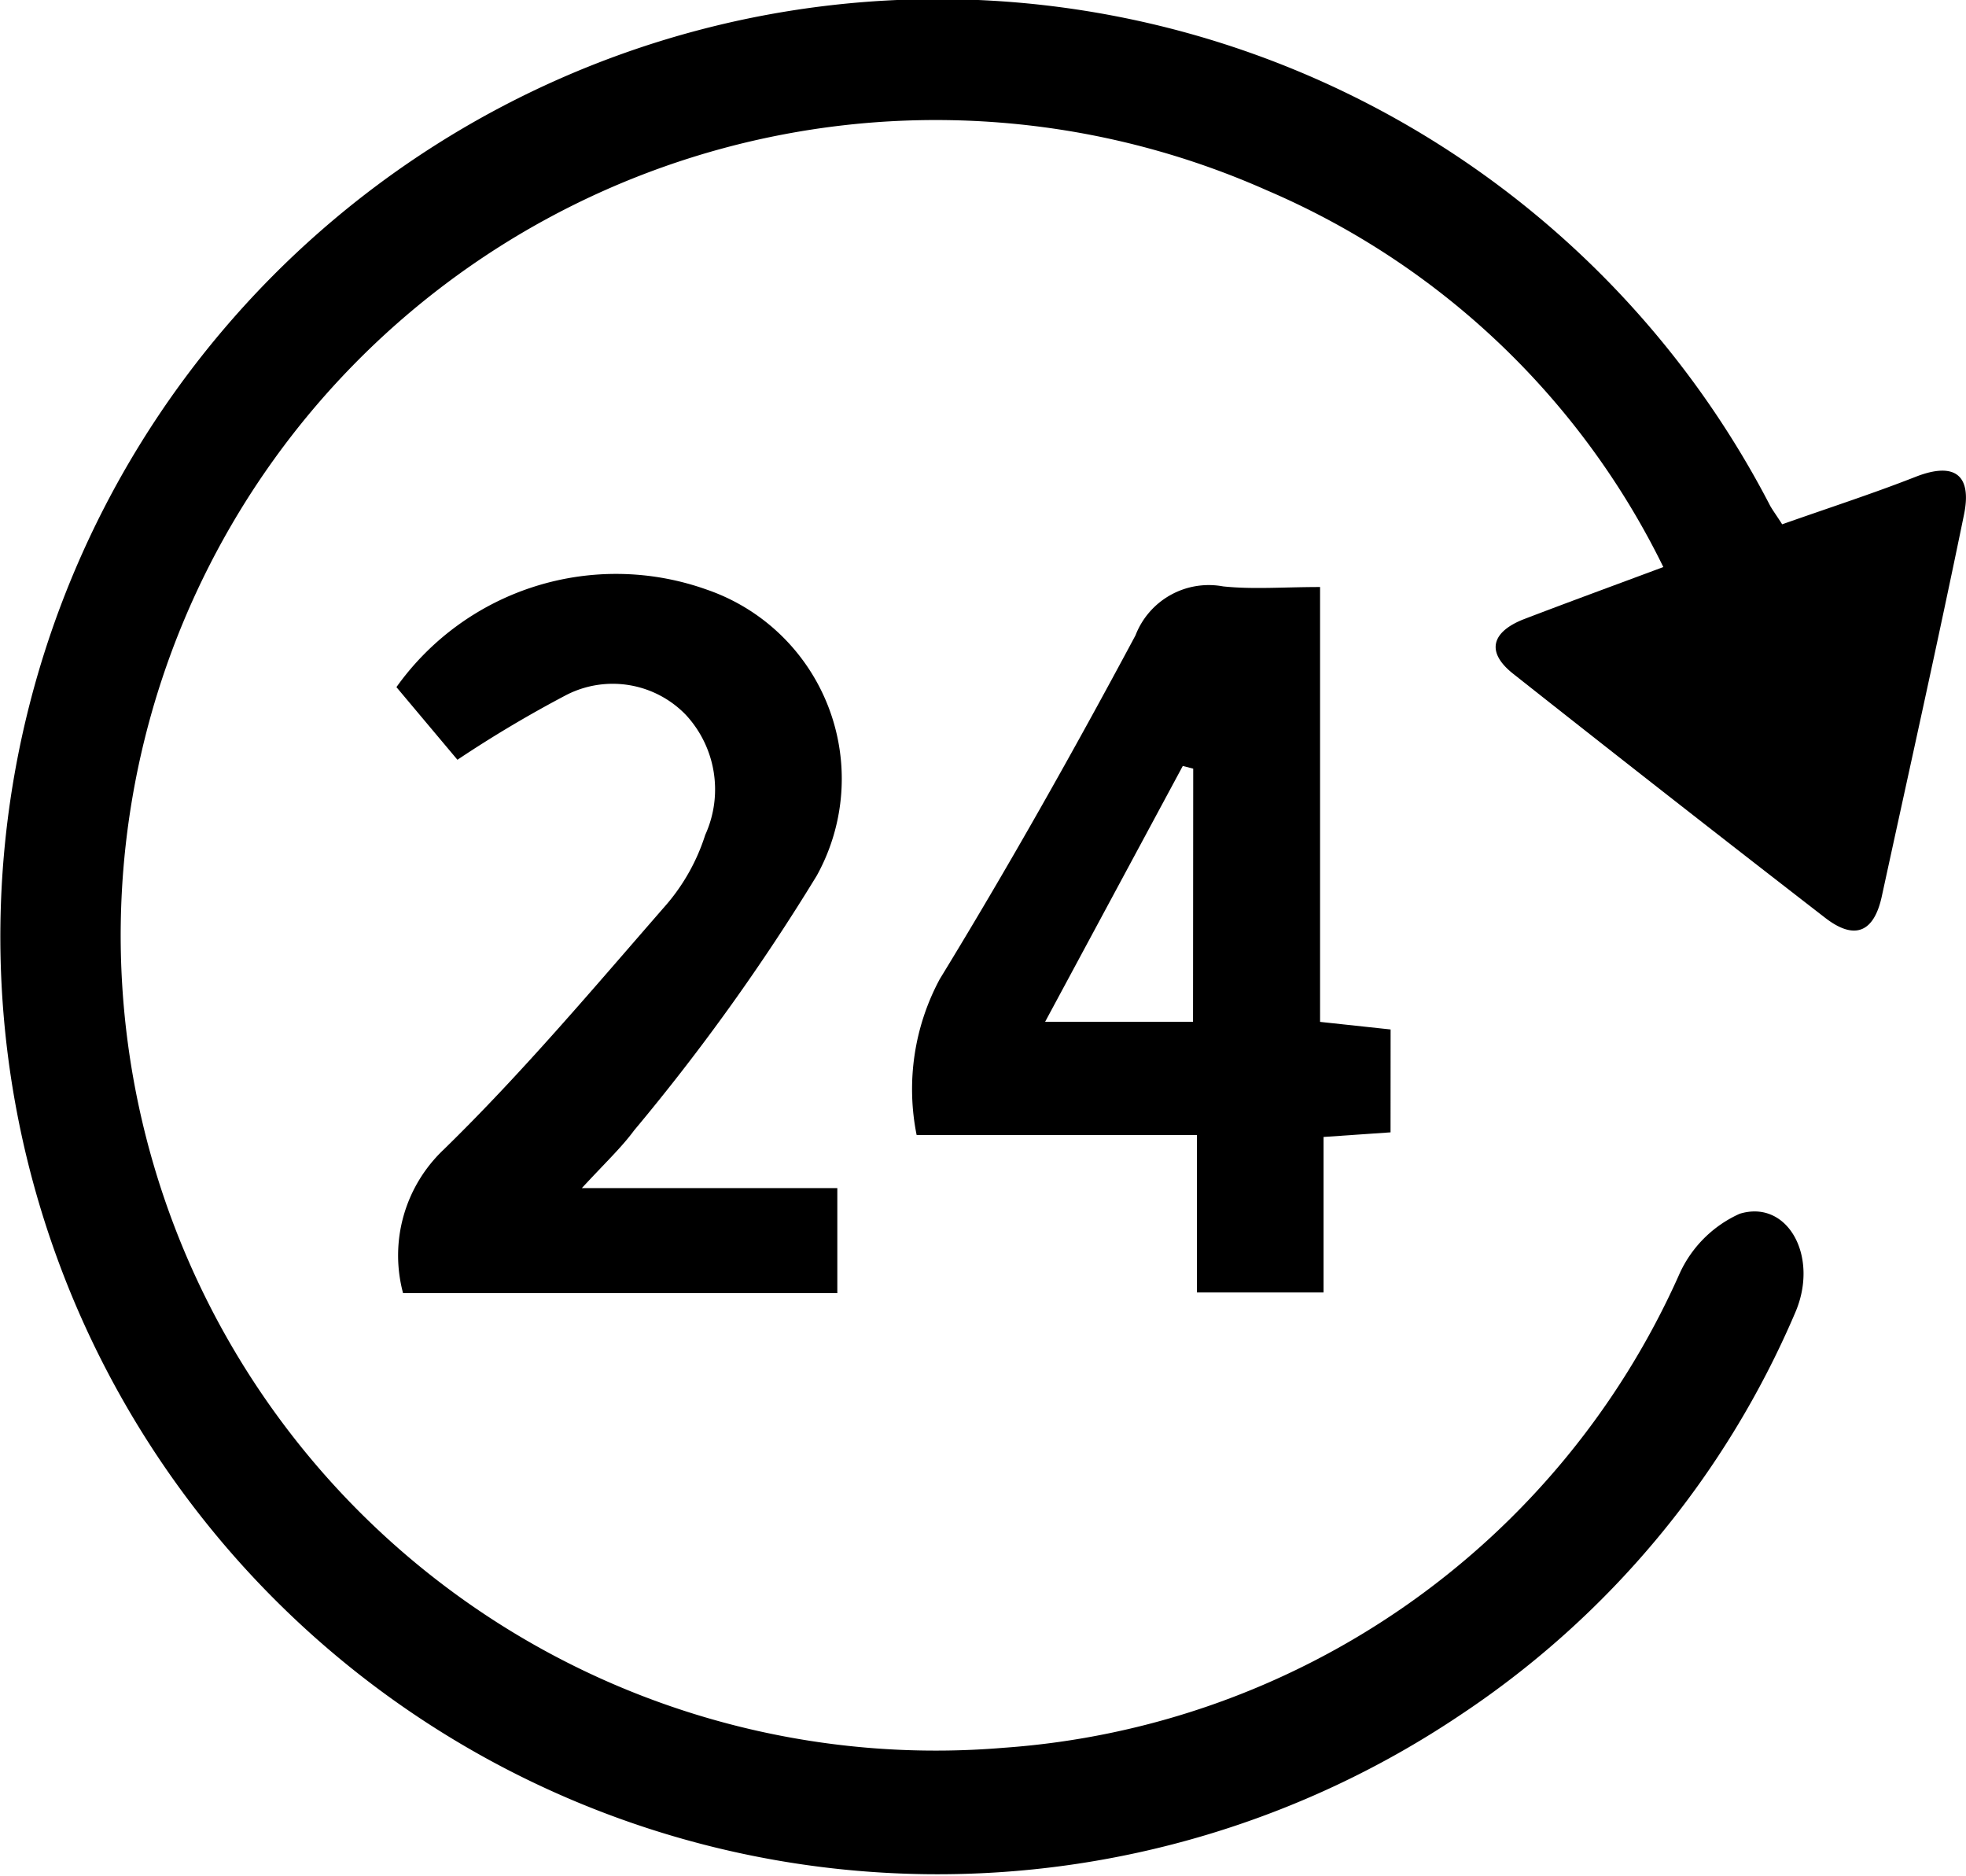 <svg xmlns="http://www.w3.org/2000/svg" width="31.134" height="29.697" viewBox="0 0 31.134 29.697">
    <g data-name="Group 368">
        <path data-name="Path 725" d="M28.223 8.301c.739-.261 1.433-.485 2.111-.751.635-.249.895-.016.768.6-.414 2.015-.863 4.024-1.3 6.035-.124.58-.432.708-.9.345a603.169 603.169 0 0 1-4.941-3.864c-.452-.359-.317-.675.18-.866.706-.27 1.416-.53 2.2-.822a12.427 12.427 0 0 0-6.275-5.963 12.908 12.908 0 1 0-4.175 24.657 12.686 12.686 0 0 0 10.707-7.507 1.9 1.9 0 0 1 .952-.948c.762-.233 1.264.682.878 1.569a14.452 14.452 0 0 1-5.292 6.36 14.844 14.844 0 1 1 4.9-19.132c.046.078.096.145.187.287z"/>
        <path data-name="Path 726" d="m22.021 17.928-1.061.073v2.462h-2.005V17.97h-4.439a3.68 3.68 0 0 1 .366-2.468c1.089-1.781 2.114-3.6 3.1-5.443a1.244 1.244 0 0 1 1.387-.775c.473.05.955.01 1.536.01v6.885l1.117.12zm-3.125-5.758-.165-.043-2.18 4.05h2.342z"/>
        <path data-name="Path 727" d="M9.214 18.811h4.046v1.663H6.383a2.307 2.307 0 0 1 .643-2.273c1.25-1.219 2.38-2.564 3.53-3.882a3.164 3.164 0 0 0 .612-1.1 1.737 1.737 0 0 0-.306-1.9 1.61 1.61 0 0 0-1.885-.32 19.1 19.1 0 0 0-1.733 1.03l-.966-1.15a4.271 4.271 0 0 1 4.914-1.544 3.167 3.167 0 0 1 1.744 4.526 33.361 33.361 0 0 1-2.894 4.036c-.199.27-.449.504-.828.914z"/>
    </g>
</svg>
